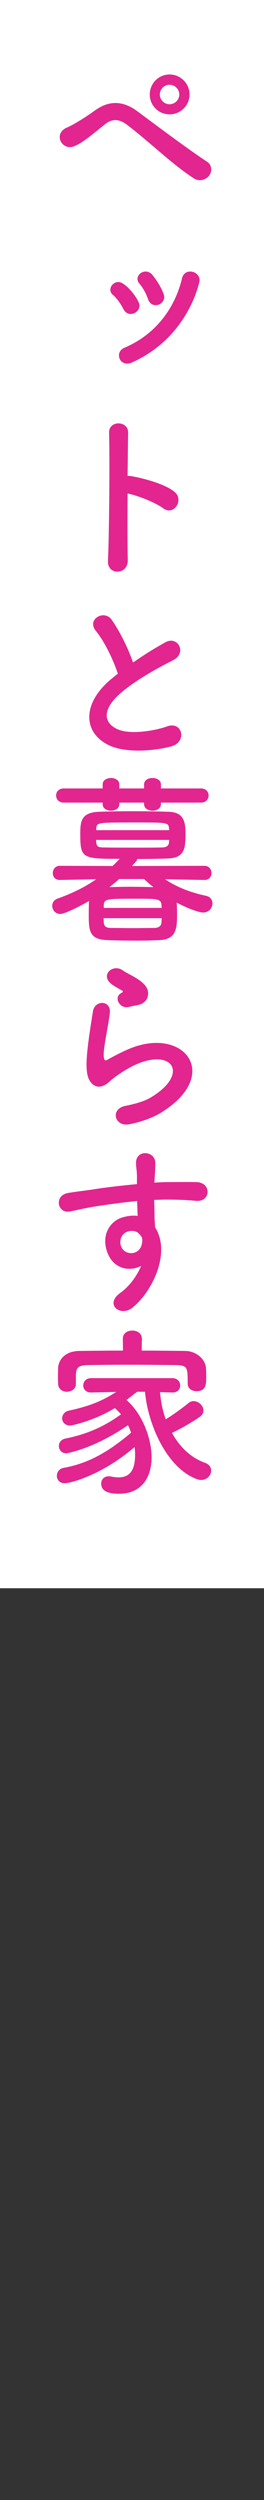 <?xml version="1.0" encoding="UTF-8"?> <svg xmlns="http://www.w3.org/2000/svg" xmlns:xlink="http://www.w3.org/1999/xlink" version="1.1" id="レイヤー_1" x="0px" y="0px" width="36px" height="340px" viewBox="0 0 36 340" style="enable-background:new 0 0 36 340;" xml:space="preserve"><rect x="0" y="0" width="36" height="340" fill="#333333" stroke="none"/> <style type="text/css"> .st0{fill:#FFFFFF;} .st1{fill:#E2258F;} </style> <g> <rect x="-90" y="90" transform="matrix(-1.836970e-16 1 -1 -1.836970e-16 126 90)" class="st0" width="216" height="36"></rect> <g> <path class="st1" d="M26.42,24.25c-3-1.949-5.799-4.749-9.023-7.223c-1.175-0.9-2.099-0.9-3.049-0.15 c-1.85,1.475-3.049,2.524-4.199,2.999c-1.7,0.725-3-1.725-0.975-2.549c0.649-0.275,2.174-1.149,3.874-2.375 c2.074-1.449,3.949-1.1,5.673,0.175c2,1.475,6.874,5.148,9.523,6.873c0.725,0.475,0.675,1.4,0.25,1.925 C28.069,24.45,27.17,24.75,26.42,24.25z M23.121,15.552c-1.5,0-2.699-1.2-2.699-2.699c0-1.5,1.2-2.725,2.699-2.725 s2.725,1.225,2.725,2.725C25.845,14.353,24.62,15.552,23.121,15.552z M23.121,11.529c-0.725,0-1.325,0.6-1.325,1.325 c0,0.725,0.6,1.325,1.325,1.325c0.725,0,1.325-0.6,1.325-1.325C24.445,12.128,23.846,11.529,23.121,11.529z"></path> <path class="st1" d="M17.822,42.702c-0.375,0-0.75-0.2-1-0.675c-0.35-0.7-0.875-1.45-1.425-1.924c-0.25-0.2-0.35-0.45-0.35-0.7 c0-0.55,0.5-1.05,1.1-1.05c1,0,2.874,2.425,2.874,3.199C19.021,42.202,18.422,42.702,17.822,42.702z M17.322,49.45 c-0.5,0-1.1-0.375-1.1-1.125c0-0.4,0.225-0.8,0.725-1.024c4.174-1.75,6.873-5.274,7.873-9.448c0.15-0.65,0.625-0.925,1.125-0.925 c0.625,0,1.275,0.475,1.275,1.2c0,0.125-1.425,7.648-9.173,11.147C17.797,49.4,17.547,49.45,17.322,49.45z M21.221,41.502 c-0.425,0-0.85-0.25-1.05-0.85c-0.25-0.75-0.7-1.55-1.175-2.1c-0.175-0.2-0.25-0.425-0.25-0.625c0-0.525,0.525-1,1.1-1 c0.325,0,0.649,0.125,0.95,0.475c0.875,1.075,1.6,2.5,1.6,2.975C22.396,41.052,21.821,41.502,21.221,41.502z"></path> <path class="st1" d="M17.422,76.188c0.05,2.024-2.799,2.1-2.699,0.1c0.175-4.049,0.25-13.846,0.15-17.445 c-0.05-1.7,2.649-1.675,2.6,0.025c-0.025,1.225-0.05,3.399-0.075,5.849c0.125,0,0.275,0,0.425,0.025 c1.4,0.225,4.649,1.025,5.999,2.174c1.3,1.1-0.125,3.274-1.549,2.225c-1.075-0.8-3.549-1.774-4.874-2.024 C17.372,70.564,17.372,74.163,17.422,76.188z"></path> <path class="st1" d="M13.073,85.805c-1.3-1.6,1.149-2.949,2.149-1.524c1.075,1.524,2.199,3.749,2.924,5.824 c1.35-0.95,2.774-1.85,4.399-2.75c1.7-0.95,2.999,1.45,1.075,2.424c-2.549,1.3-5.124,2.75-7.098,4.424 c-2.475,2.1-2.549,3.974-0.6,4.924c1.75,0.875,5.324,0.225,6.823-0.325c2.1-0.8,2.85,2.074,0.625,2.699 c-1.975,0.55-6.148,1.05-8.623-0.2c-3.599-1.825-3.449-5.874,0.6-9.098c0.25-0.2,0.475-0.4,0.725-0.575 C15.422,89.654,14.223,87.205,13.073,85.805z"></path> <path class="st1" d="M27.87,119.676l-5.374-0.1c1.699,1.125,3.499,1.8,5.573,2.25c0.625,0.125,0.9,0.575,0.9,1.025 c0,0.625-0.475,1.25-1.275,1.25c-0.6,0-2.199-0.6-3.599-1.35c0.025,0.4,0.05,0.95,0.05,1.475c0,1.95-0.05,3.499-2.325,3.624 c-1.024,0.05-2.149,0.075-3.249,0.075c-1.399,0-2.799-0.025-4.024-0.075c-2.449-0.1-2.449-1.399-2.449-3.674 c0-0.525,0.025-1.025,0.025-1.375c0-0.1,0.025-0.2,0.025-0.275c-1.45,0.85-3.374,1.774-3.924,1.774c-0.675,0-1.1-0.55-1.1-1.1 c0-0.425,0.225-0.825,0.75-1c2.024-0.725,3.699-1.55,5.249-2.625l-4.949,0.1H8.149c-0.65,0-0.95-0.45-0.95-0.925 c0-0.5,0.325-1,0.975-1l7.173,0.025c0.325-0.3,0.65-0.625,0.975-0.975c-5.023,0-5.374-0.05-5.374-3.249c0-1.7,0-3.049,2.524-3.149 c1.225-0.05,2.899-0.075,4.649-0.075c1.725,0,3.499,0.025,4.924,0.075c2.074,0.075,2.249,1.475,2.249,2.975 c0,1.924-0.075,3.299-2.374,3.374c-1.3,0.05-2.75,0.075-4.224,0.075c0,0.1-0.025,0.2-0.1,0.275l-0.6,0.675l9.873-0.025 c0.65,0,0.975,0.5,0.975,0.975c0,0.475-0.325,0.95-0.95,0.95H27.87z M21.946,109.154v0.2c0,0.6-0.575,0.9-1.149,0.9 c-0.575,0-1.15-0.3-1.15-0.9v-0.2h-3.374v0.2c0,0.6-0.575,0.9-1.15,0.9c-0.55,0-1.125-0.3-1.125-0.9v-0.2H8.699 c-0.7,0-1.05-0.475-1.05-0.975c0-0.475,0.35-0.95,1.05-0.95h5.299v-0.55c0-0.575,0.575-0.875,1.149-0.875 c0.55,0,1.125,0.3,1.125,0.875v0.55h3.374v-0.55c0-0.575,0.575-0.875,1.15-0.875c0.575,0,1.149,0.3,1.149,0.875v0.55h5.474 c0.675,0,1.025,0.475,1.025,0.95c0,0.5-0.35,0.975-1.025,0.975H21.946z M13.098,114.228c0,0.125,0.025,0.225,0.025,0.325 c0.05,0.575,0.275,0.7,1,0.7c1.175,0.025,2.824,0.025,4.474,0.025c1.225,0,2.45,0,3.499-0.025c0.55,0,0.925-0.2,0.95-0.725 c0-0.1,0.025-0.2,0.025-0.3H13.098z M23.071,112.903c0-0.1-0.025-0.175-0.025-0.25c-0.075-0.8-0.225-0.8-4.749-0.8 c-5.074,0-5.124,0-5.174,0.875v0.175H23.071z M14.123,124.875c0,0.225,0.025,0.425,0.025,0.575c0.05,0.6,0.375,0.75,1.05,0.75 c0.85,0,1.875,0.025,2.924,0.025s2.099-0.025,2.924-0.025c0.525,0,0.95-0.225,0.975-0.775c0-0.15,0.025-0.35,0.025-0.55H14.123z M22.046,123.475c0-0.175-0.025-0.3-0.025-0.425c-0.075-0.825-0.65-0.825-3.474-0.825c-3.999,0-4.349,0-4.399,0.9v0.35H22.046z M16.248,119.551c-0.425,0.375-0.875,0.75-1.325,1.1c0.825-0.025,1.824-0.05,2.849-0.05c1.05,0,2.149,0.025,3.149,0.05 c-0.45-0.35-0.875-0.725-1.275-1.1H16.248z"></path> <path class="st1" d="M17.647,152.896c-2.024,0.4-2.674-2.074-0.55-2.499c1.3-0.25,2.574-0.625,3.349-1.075 c2.75-1.6,3.499-3.324,2.974-4.324c-0.525-1-2.349-1.375-4.999-0.175c-1.475,0.675-3.049,1.85-3.349,2.149 c-1.475,1.425-2.475,0.725-2.924-0.15c-0.45-0.875-0.4-2.424-0.2-4.249c0.2-1.825,0.525-3.749,0.725-5.024 c0.25-1.6,2.524-1.549,2.299,0.25c-0.125,1.05-0.4,2.45-0.6,3.649c-0.2,1.225-0.325,2.149-0.15,2.599 c0.075,0.2,0.2,0.2,0.425,0.075c0.5-0.275,1.674-0.925,2.849-1.425c7.548-3.274,12.872,3.474,4.424,8.648 C20.871,151.996,19.297,152.571,17.647,152.896z M17.547,136.95c-1.2,0.3-2.099-1.3-1.05-1.875c0.125-0.075,0.375-0.2,0.2-0.325 c-0.525-0.325-1.375-0.725-1.774-1.174c-1.075-1.175,0.575-2.5,1.824-1.6c0.45,0.325,1.3,0.7,2.025,1.174 c0.725,0.475,1.375,1.075,1.424,1.825c0.05,0.725-0.325,1.55-1.575,1.75C18.297,136.775,17.947,136.85,17.547,136.95z"></path> <path class="st1" d="M14.623,170.289c-0.875-2.425,0.475-4.224,2-4.699c0.725-0.225,1.475-0.325,2.15-0.225 c-0.025-0.55-0.05-1.3-0.075-2.025c-2.1,0.2-4.174,0.5-5.474,0.7c-1.8,0.275-2.974,0.6-3.724,0.725 c-1.675,0.3-2.174-2.199-0.2-2.524c1-0.175,2.625-0.35,3.674-0.525c1.25-0.2,3.499-0.475,5.699-0.675c0-0.15,0-0.325,0-0.45 c0.025-1.55-0.125-1.65-0.125-2.45c0-1.824,2.524-1.649,2.625-0.075c0.025,0.575-0.05,1.725-0.1,2.399 c0,0.125-0.025,0.25-0.025,0.375c0.725-0.05,1.375-0.075,1.924-0.075c1.225,0,2.1-0.025,3.799,0c2.099,0.05,2,2.699,0,2.549 c-1.775-0.15-2.375-0.15-3.924-0.175c-0.575,0-1.175,0.025-1.825,0.05c0.025,0.8,0.05,1.575,0.05,2.3 c0,0.35,0.05,0.875,0.075,1.424c2.225,3.499-0.425,8.798-3.074,10.922c-1.674,1.325-3.849-0.45-1.674-2 c1.2-0.85,2.25-2.25,2.849-3.674C17.597,173.013,15.422,172.538,14.623,170.289z M18.822,167.665c-0.35-0.3-1.075-0.35-1.6-0.1 c-0.6,0.275-1,1.05-0.725,1.899c0.45,1.35,2.625,1.35,2.875-0.425c0.075-0.525,0-0.75-0.15-0.95 C19.097,167.94,18.972,167.79,18.822,167.665z"></path> <path class="st1" d="M21.821,189.328c0.1,1.225,0.35,2.499,0.775,3.699c1.1-0.675,2.225-1.5,3.125-2.224 c0.2-0.175,0.45-0.25,0.675-0.25c0.7,0,1.35,0.625,1.35,1.274c0,0.3-0.15,0.625-0.55,0.9c-1.175,0.8-2.5,1.55-3.749,2.149 c1.024,1.85,2.549,3.375,4.524,4.074c0.575,0.2,0.825,0.625,0.825,1.05c0,0.625-0.55,1.274-1.35,1.274 c-0.175,0-0.375-0.025-0.575-0.1c-4.174-1.525-6.723-7.548-7.098-11.897h-1.075c-0.525,0.4-1,0.775-1.45,1.125 c2.149,1.85,3.424,5.199,3.424,7.823c0,2.325-1.075,4.924-4.474,4.924c-1.549,0-2.399-0.425-2.399-1.375c0-0.525,0.35-1,1.025-1 c0.1,0,0.2,0,0.3,0.025c0.375,0.075,0.725,0.125,1.05,0.125c1.649,0,2.25-1.15,2.25-3.1c0-0.325-0.025-0.675-0.075-1.024 c-4.549,3.899-8.848,4.924-9.522,4.924c-0.7,0-1.075-0.5-1.075-1s0.325-1,0.95-1.1c3.474-0.625,6.198-2.274,9.173-4.774 c-0.125-0.35-0.25-0.7-0.425-1.025c-4.649,3.225-8.373,3.824-8.398,3.824c-0.675,0-1.025-0.5-1.025-1c0-0.425,0.275-0.875,0.875-1 c2.949-0.6,5.249-1.6,7.598-3.299c-0.25-0.3-0.55-0.6-0.85-0.85c-2.524,1.575-5.699,2.375-6.099,2.375 c-0.7,0-1.075-0.5-1.075-0.975c0-0.45,0.3-0.924,0.9-1.049c2.75-0.6,4.499-1.275,6.474-2.549l-3.424,0.075h-0.025 c-0.7,0-1.05-0.475-1.05-0.95c0-0.5,0.35-1,1.075-1h11.072c0.725,0,1.075,0.5,1.075,1c0,0.475-0.325,0.95-1.025,0.95 c-0.025,0-0.025,0-0.05,0L21.821,189.328z M19.322,183.679c2.049,0,4.074,0.025,5.999,0.05c1.35,0.025,2.724,1.05,2.774,2.424 c0.025,0.35,0.025,0.775,0.025,1.175c0,0.875,0,1.875-1.325,1.875c-0.6,0-1.2-0.35-1.2-1c0-0.025,0-0.025,0-0.05 c0-2.2-0.025-2.45-1.575-2.5c-2-0.025-4.399-0.05-6.724-0.05c-1.924,0-3.774,0.025-5.298,0.05c-1.375,0.025-1.575,0.375-1.65,1.25 c0,0,0,0,0,1.324v0.025c0,0.649-0.625,1.024-1.225,1.024c-0.6,0-1.175-0.35-1.2-1.075c0-0.3-0.025-0.65-0.025-1.024 c0-0.375,0.025-0.75,0.025-1.125c0.05-1.125,0.95-2.299,2.875-2.324c1.899-0.025,3.924-0.05,5.974-0.05l-0.025-1.6v-0.025 c0-0.75,0.65-1.1,1.3-1.1s1.3,0.375,1.3,1.1v0.025L19.322,183.679z"></path> </g> </g> </svg> 